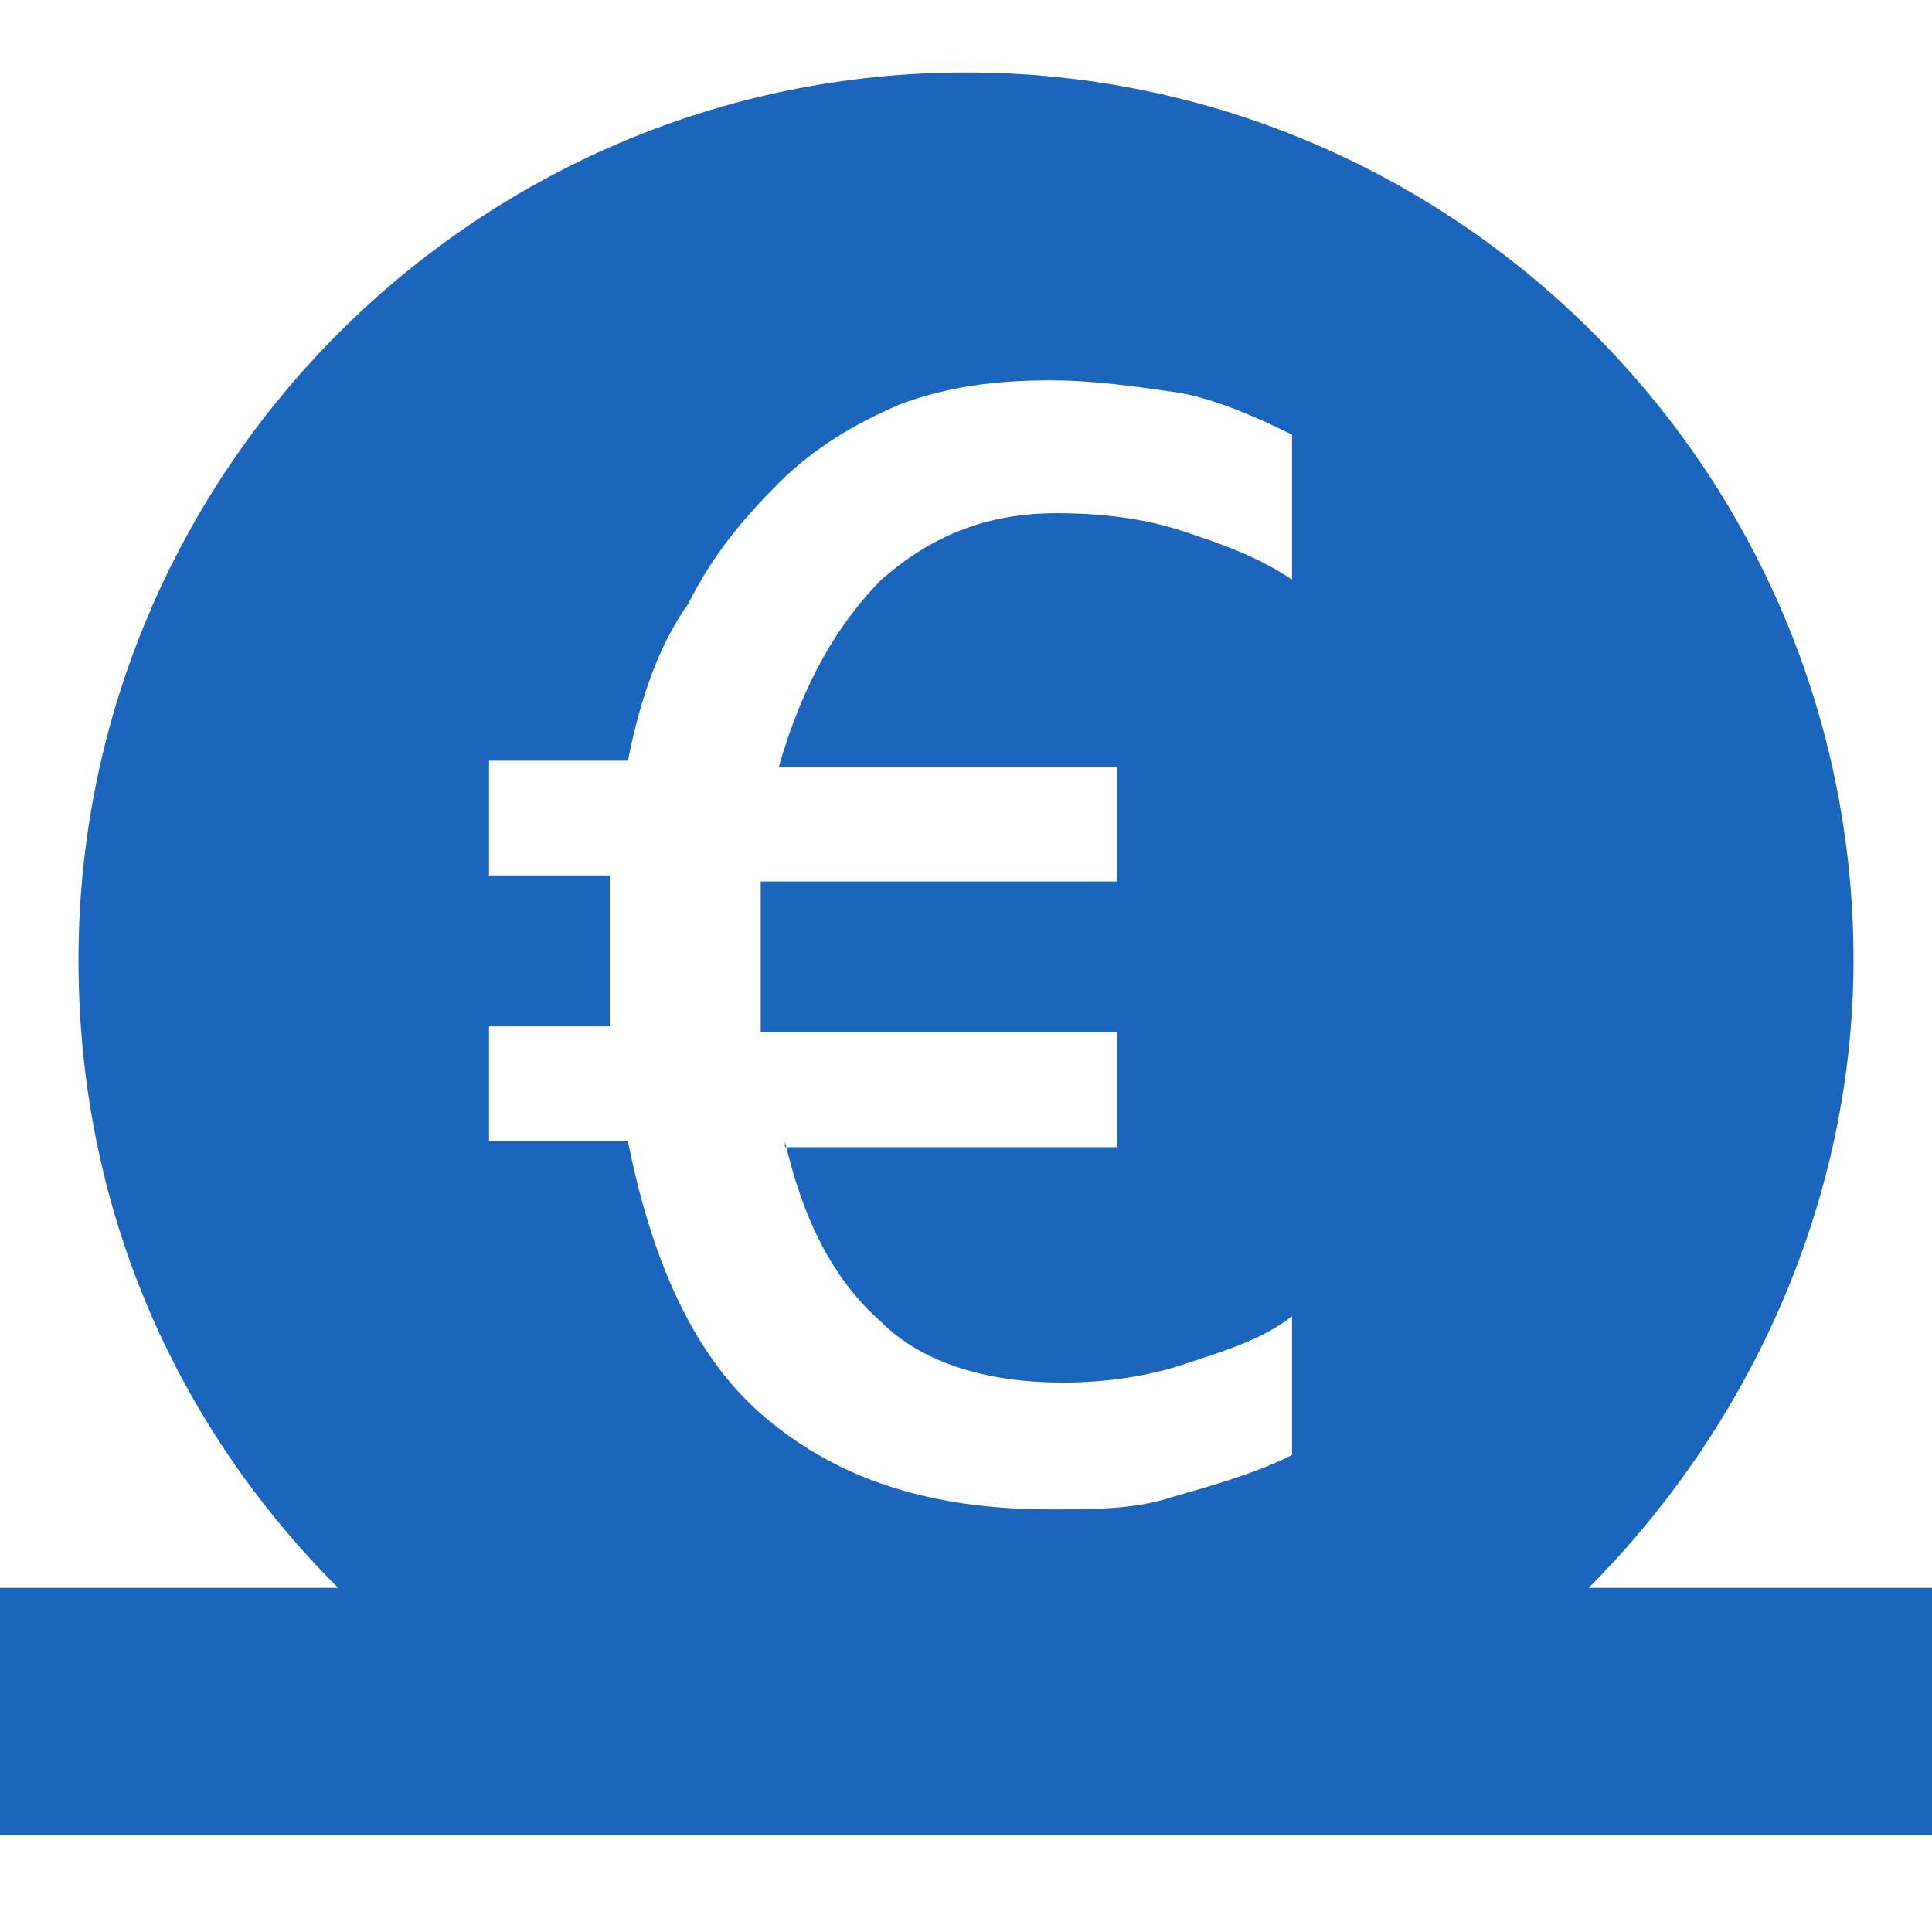 <?xml version="1.0" encoding="utf-8"?>
<!-- Generator: Adobe Illustrator 25.2.3, SVG Export Plug-In . SVG Version: 6.00 Build 0)  -->
<svg version="1.1" id="Capa_1" xmlns="http://www.w3.org/2000/svg" xmlns:xlink="http://www.w3.org/1999/xlink" x="0px" y="0px"
	 viewBox="0 0 32 32" style="enable-background:new 0 0 32 32;" xml:space="preserve">
<style type="text/css">
	.st0{fill:#1B66BC;}
</style>
<rect y="26.3" class="st0" width="32" height="4.1"/>
<path class="st0" d="M16,1.2C7.9,1.2,1.3,7.8,1.3,15.9c0,4.1,1.6,7.7,4.3,10.4s6.3,2.8,10.4,2.8c3.8,0,7.3,0,9.9-2.4
	c2.9-2.7,4.8-6.6,4.8-10.8C30.7,7.8,24.1,1.2,16,1.2z M13,18.9c0.3,1.3,0.8,2.3,1.6,3c0.7,0.7,1.8,1,3,1c0.7,0,1.4-0.1,2-0.3
	c0.6-0.2,1.3-0.4,1.8-0.8l0,2.3c-0.6,0.3-1.3,0.5-2,0.7C18.8,25,18.1,25,17.4,25c-2,0-3.5-0.5-4.7-1.5c-1.2-1-1.9-2.6-2.3-4.6H8.1
	V17h2c0-0.2,0-0.4,0-0.5c0-0.2,0-0.4,0-0.6c0-0.2,0-0.5,0-0.7c0-0.2,0-0.5,0-0.7l-2,0v-1.9h2.3c0.2-1,0.5-1.9,1-2.6
	c0.4-0.8,0.9-1.4,1.5-2s1.3-1,2-1.3c0.8-0.3,1.6-0.4,2.5-0.4c0.7,0,1.4,0.1,2.1,0.2c0.6,0.1,1.3,0.4,1.9,0.7v2.4
	c-0.6-0.4-1.2-0.6-1.8-0.8c-0.6-0.2-1.3-0.3-2.1-0.3c-1.2,0-2.1,0.4-2.9,1.1c-0.7,0.7-1.3,1.7-1.7,3.1l5.6,0l0,1.9l-5.9,0
	c0,0.2,0,0.4,0,0.6c0,0.2,0,0.4,0,0.6c0,0.2,0,0.5,0,0.7c0,0.2,0,0.4,0,0.6l5.9,0v1.9H13z"/>
</svg>

